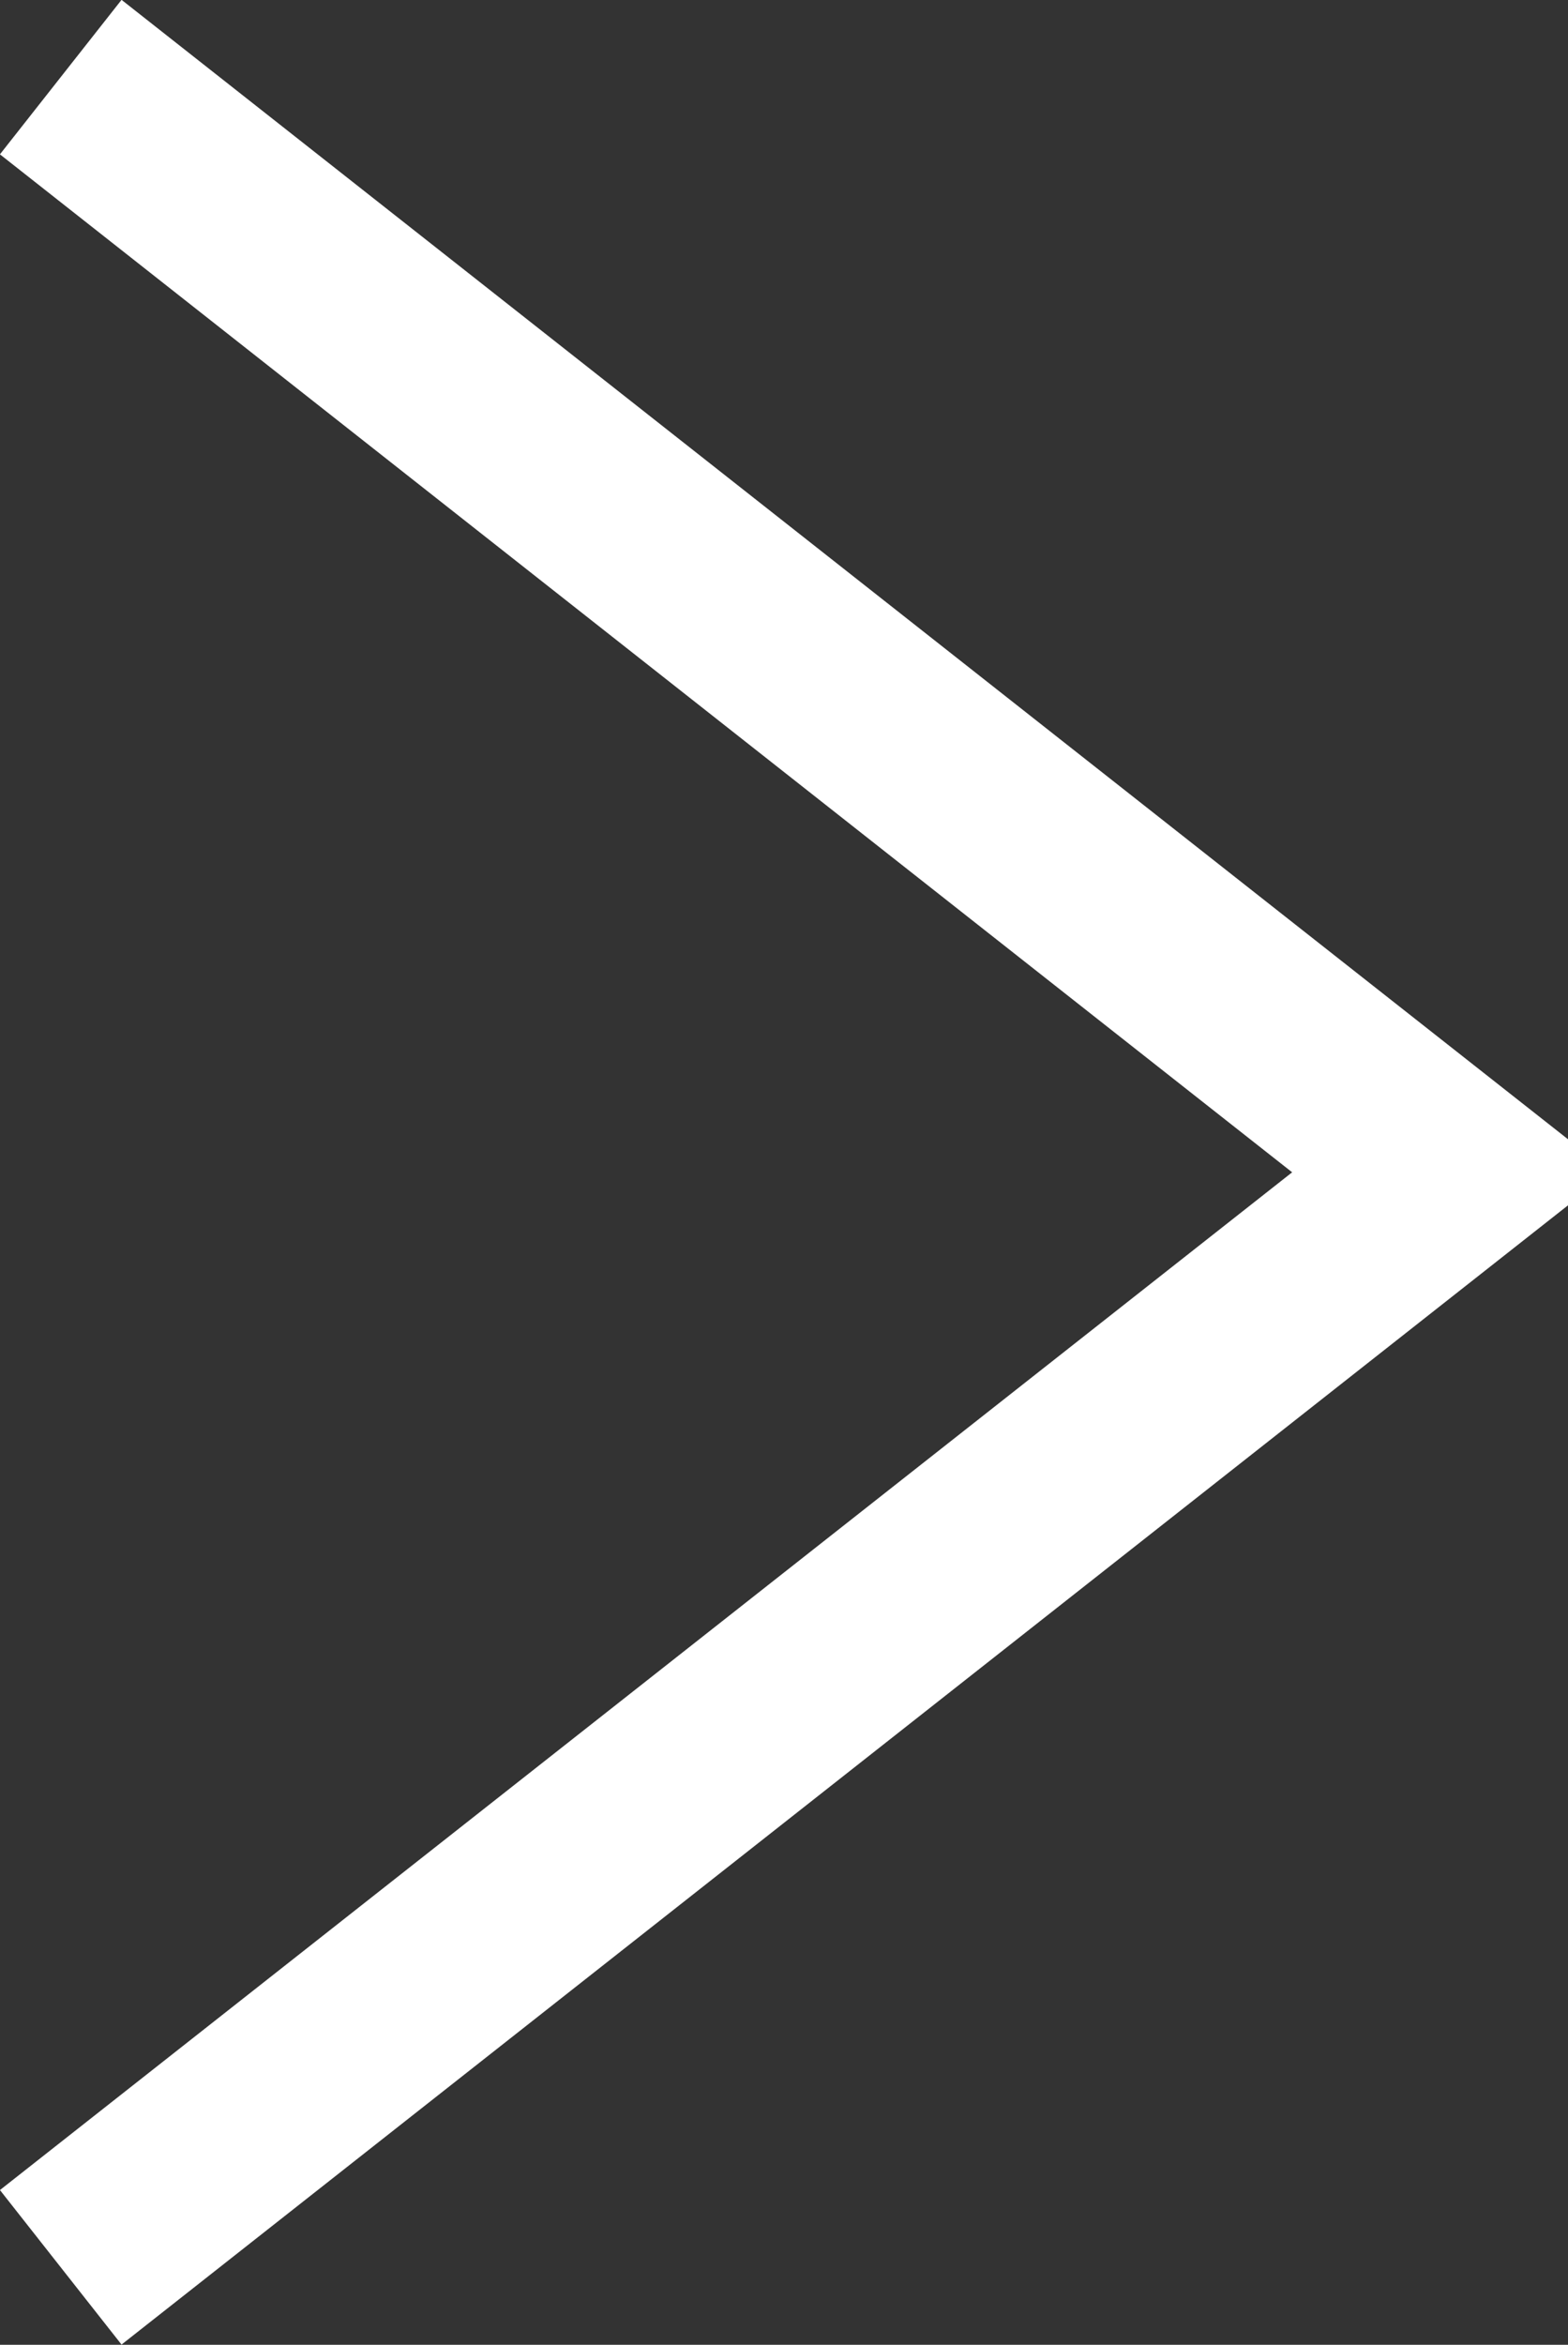 <svg xmlns="http://www.w3.org/2000/svg" width="7.977" height="11.923" viewBox="0 0 7.977 11.923">
  <rect x="0" y="0" width="7.977" height="11.923" fill="#333333" stroke="none"/>
  <path id="パス_48" data-name="パス 48" d="M1193.707,352.085l5.894,4.641,1.179.928-7.073,5.568" transform="translate(-1193.398 -351.693)" fill="none" stroke="#fff" stroke-miterlimit="10" stroke-width="1"/>
</svg>
